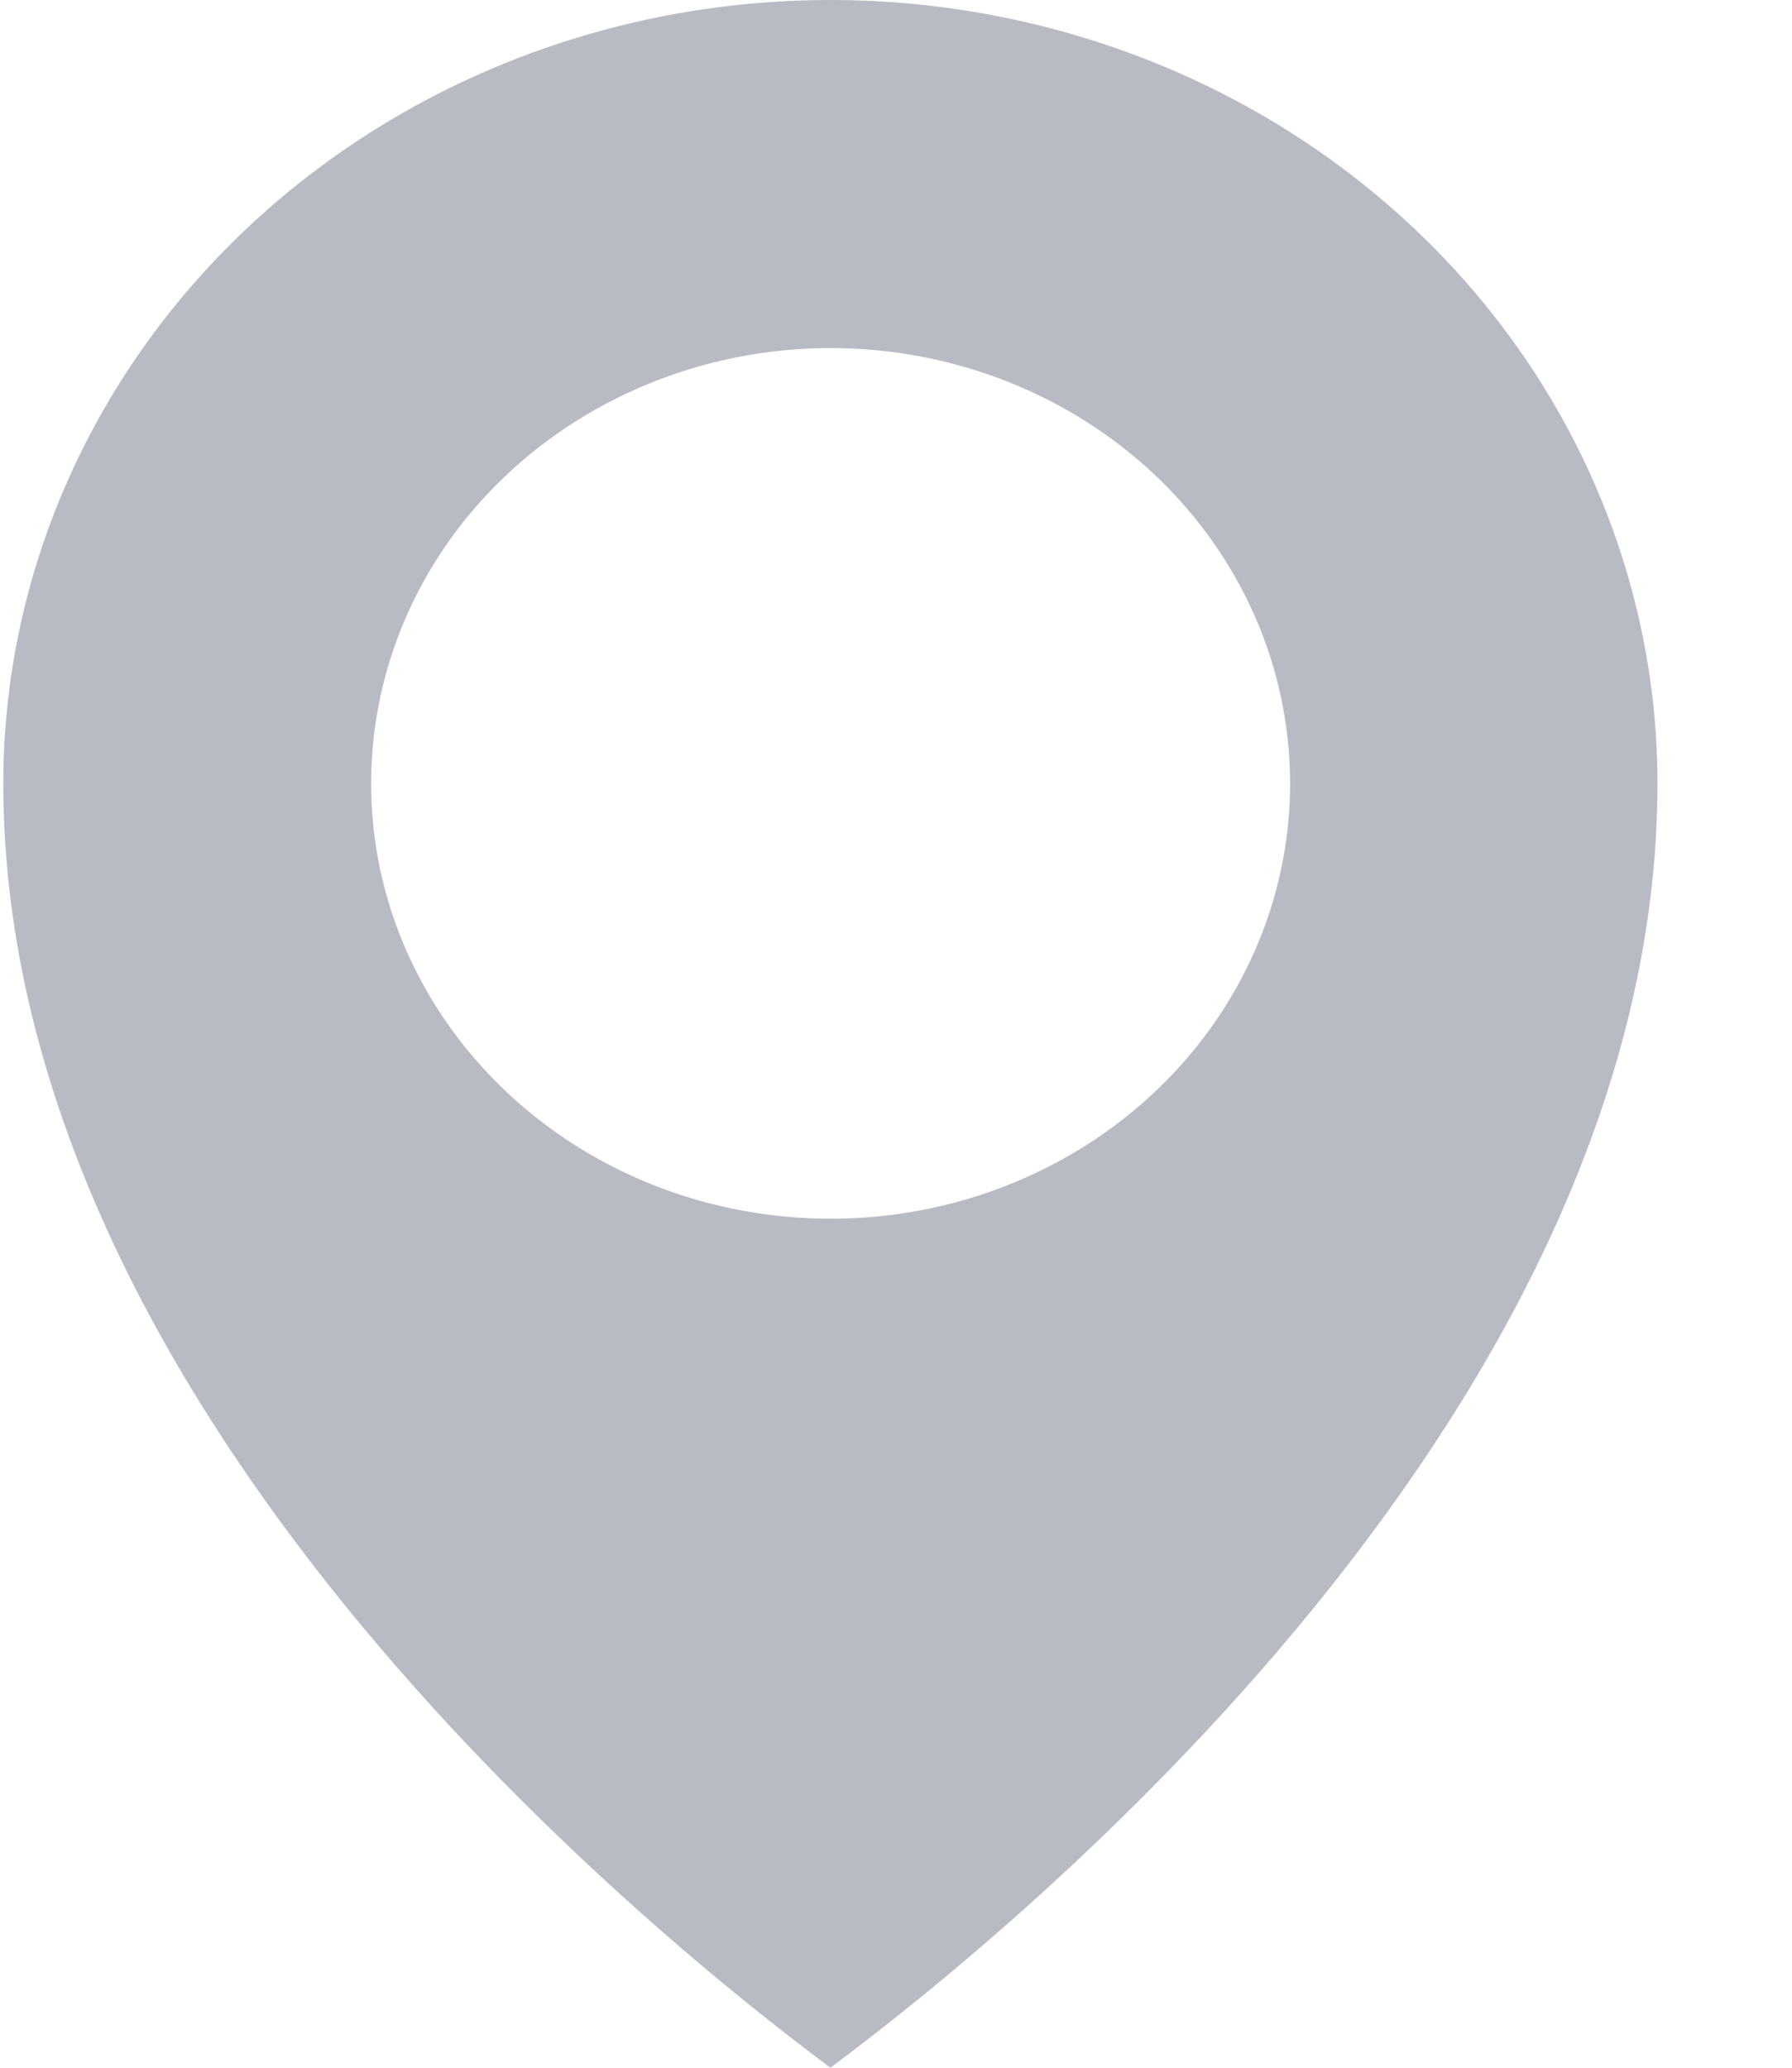 <svg width="13" height="15" viewBox="0 0 13 15" fill="none" xmlns="http://www.w3.org/2000/svg">
<path opacity="0.3" fill-rule="evenodd" clip-rule="evenodd" d="M0.024 5.684C0.024 10.204 4.647 13.974 6.024 15C7.402 13.974 12.024 10.202 12.024 5.684C12.024 4.177 11.392 2.731 10.267 1.665C9.142 0.599 7.616 0 6.024 0C4.433 0 2.907 0.599 1.782 1.665C0.657 2.731 0.024 4.177 0.024 5.684ZM4.174 3.058C4.722 2.711 5.366 2.525 6.026 2.525C6.91 2.525 7.758 2.858 8.383 3.45C9.008 4.043 9.359 4.846 9.359 5.683C9.359 6.308 9.164 6.918 8.797 7.438C8.431 7.957 7.91 8.362 7.301 8.601C6.692 8.84 6.022 8.902 5.375 8.78C4.729 8.659 4.135 8.358 3.669 7.916C3.203 7.475 2.885 6.912 2.756 6.299C2.628 5.687 2.694 5.052 2.946 4.475C3.198 3.898 3.626 3.405 4.174 3.058Z" fill="#111B39"/>
</svg>
